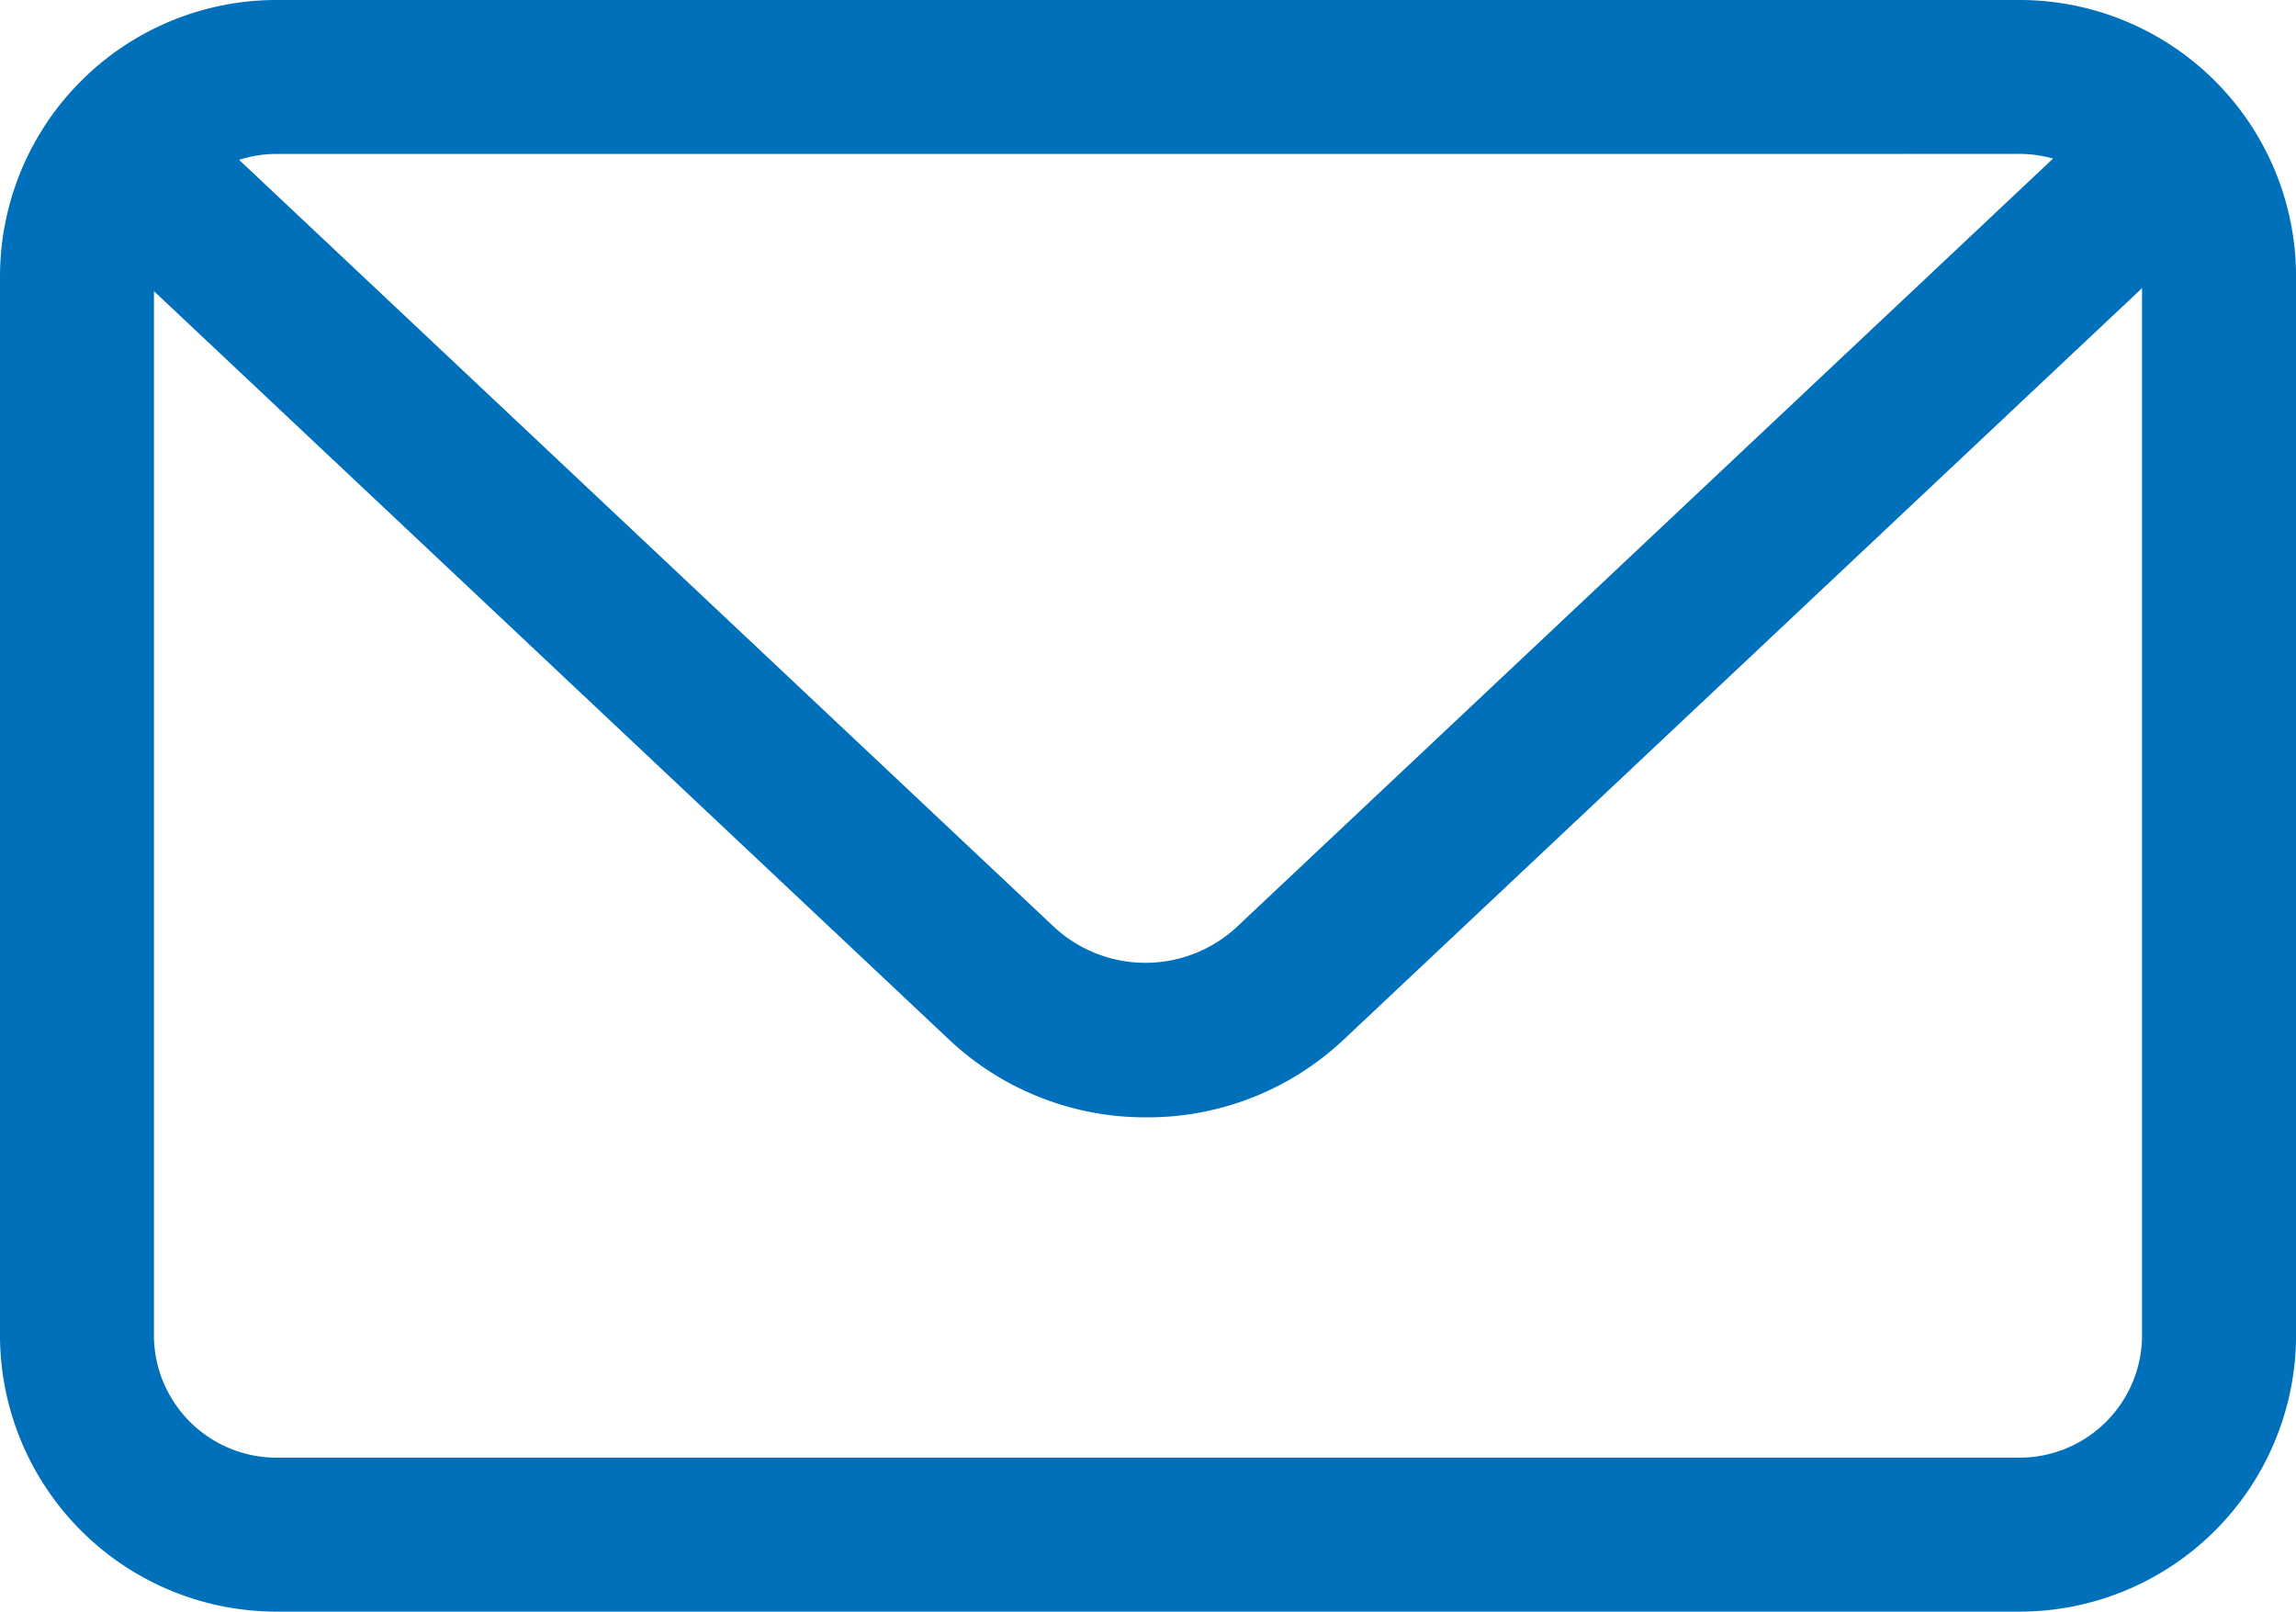<svg id="Brand-Icons_LightBlue_Email" xmlns="http://www.w3.org/2000/svg" width="80.298" height="56.356" viewBox="0 0 80.298 56.356">
  <path id="Path_493" data-name="Path 493" d="M70.571,56.356H9.728A9.674,9.674,0,0,1,0,46.754V9.6A9.674,9.674,0,0,1,9.728,0H70.571A9.674,9.674,0,0,1,80.3,9.6V46.754A9.674,9.674,0,0,1,70.571,56.356ZM9.728,5.384A4.29,4.29,0,0,0,5.384,9.6V46.754a4.29,4.29,0,0,0,4.343,4.218H70.571a4.29,4.29,0,0,0,4.343-4.218V9.6a4.29,4.29,0,0,0-4.343-4.218Z" transform="translate(0 0)" fill="#0070ba"/>
  <path id="Path_494" data-name="Path 494" d="M39.291,37.767a10.015,10.015,0,0,1-6.874-2.674L1.906,6.377A2.693,2.693,0,1,1,5.549,2.41L36.06,31.127a4.7,4.7,0,0,0,6.354,0L72.925,2.41a2.716,2.716,0,0,1,3.787,3.895L46.2,35.021a10,10,0,0,1-6.91,2.746Z" transform="translate(0.822 1.305)" fill="#0070ba"/>
</svg>
